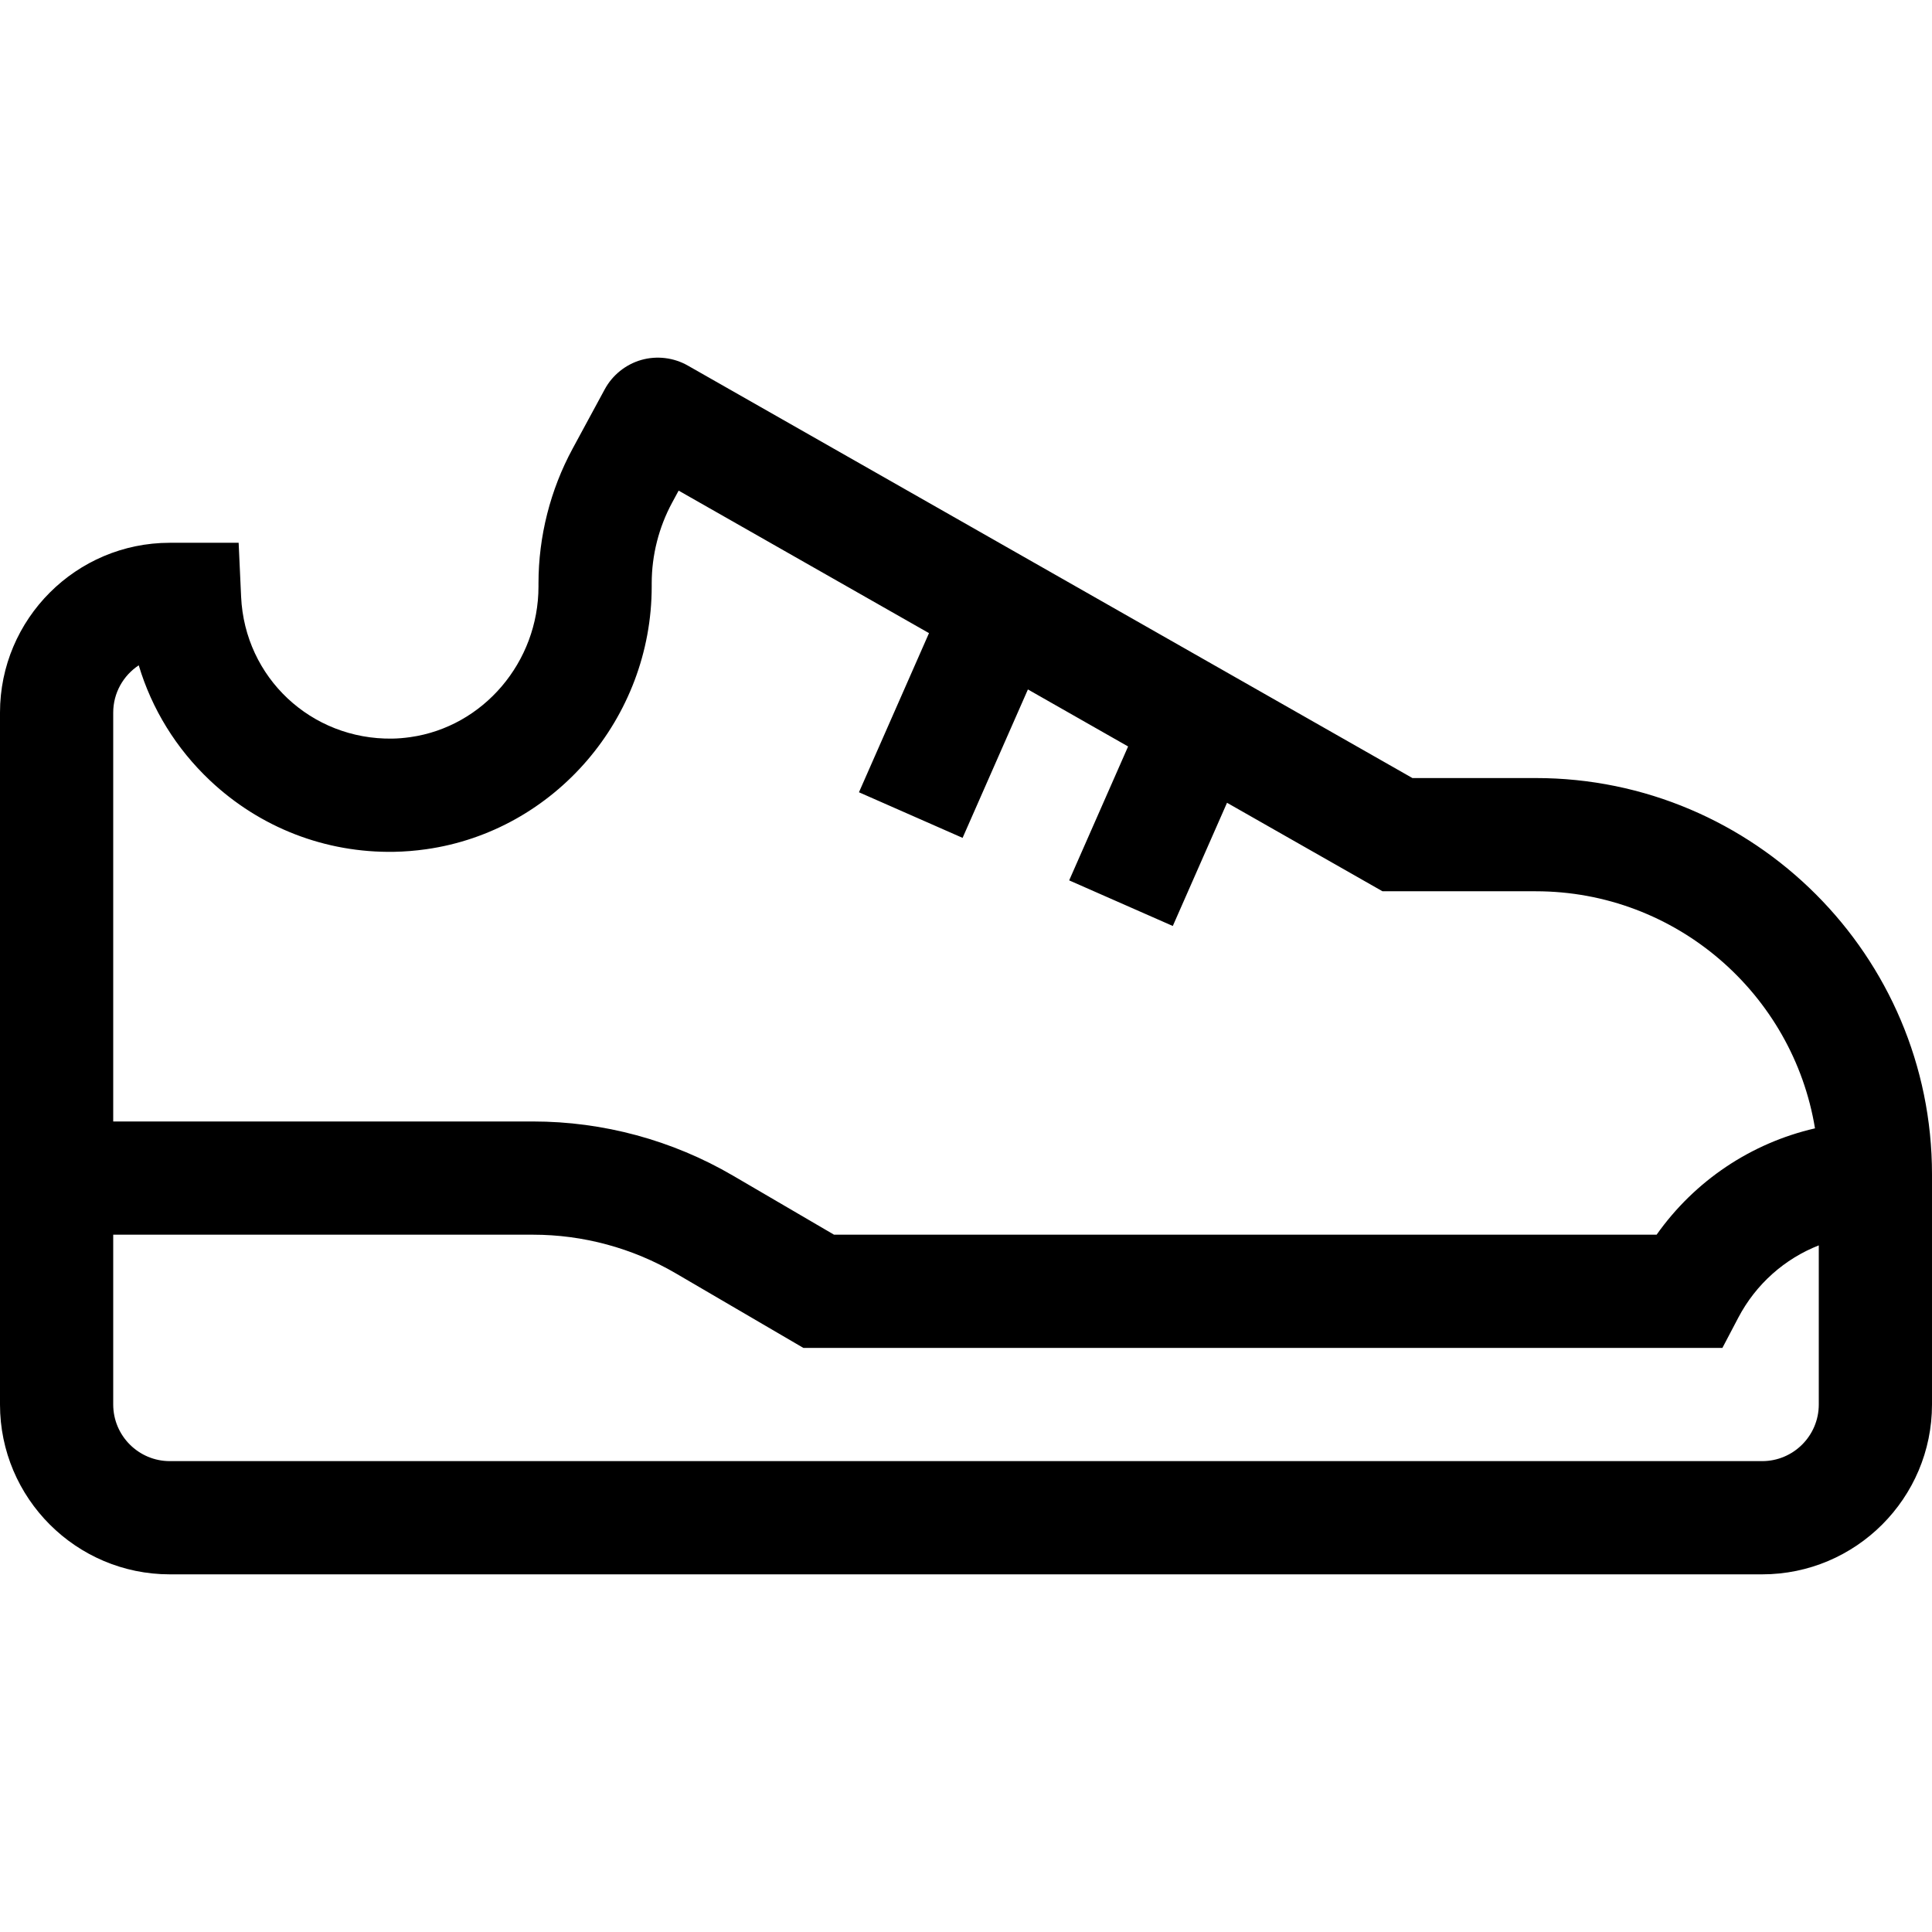 <svg xmlns="http://www.w3.org/2000/svg" id="Capa_1" height="512" viewBox="0 0 511.938 511.938" width="512"><g><path d="m406.938 206.167h-32.672l-192.026-109.307c-3.715-2.115-8.204-2.653-12.315-1.482-4.111 1.175-7.638 4.006-9.676 7.769l-8.519 15.736c-5.917 10.93-9.043 23.276-9.043 35.704v.816c0 20.021-14.602 37.184-33.971 39.922-1.676.237-3.238.366-4.771.392-21.469.315-39.075-16.147-40.055-37.576l-.655-14.314h-18.235c-24.813 0-45 20.187-45 45v183.341c0 24.813 20.187 45 45 45h421.938c24.813 0 45-20.187 45-45v-61c0-57.899-47.104-105.001-105-105.001zm-376.938-17.341c0-5.231 2.692-9.847 6.764-12.531 3.456 11.547 9.9 22.047 18.884 30.52 13.245 12.49 30.576 19.215 48.802 18.898 2.75-.047 5.602-.277 8.472-.684 34.072-4.818 59.766-34.751 59.766-69.626v-.816c0-7.457 1.876-14.865 5.426-21.423l1.71-3.159 66.339 37.762-18.556 42.167 27.459 12.084 17.308-39.331 26.548 15.112-15.615 35.483 27.459 12.084 14.367-32.647 41.193 23.448h40.612c37.207 0 68.159 27.239 73.996 62.821-16.905 3.891-31.854 13.859-41.966 28.179h-217.968l-26.786-15.654c-16.058-9.385-34.378-14.346-52.979-14.346h-111.235zm451.938 183.341c0 8.271-6.729 15-15 15h-421.938c-8.271 0-15-6.729-15-15v-45h111.234c13.287 0 26.372 3.543 37.842 10.246l33.799 19.754h243.524l4.215-8.022c4.684-8.915 12.307-15.608 21.323-19.147v42.169z"></path></g></svg>